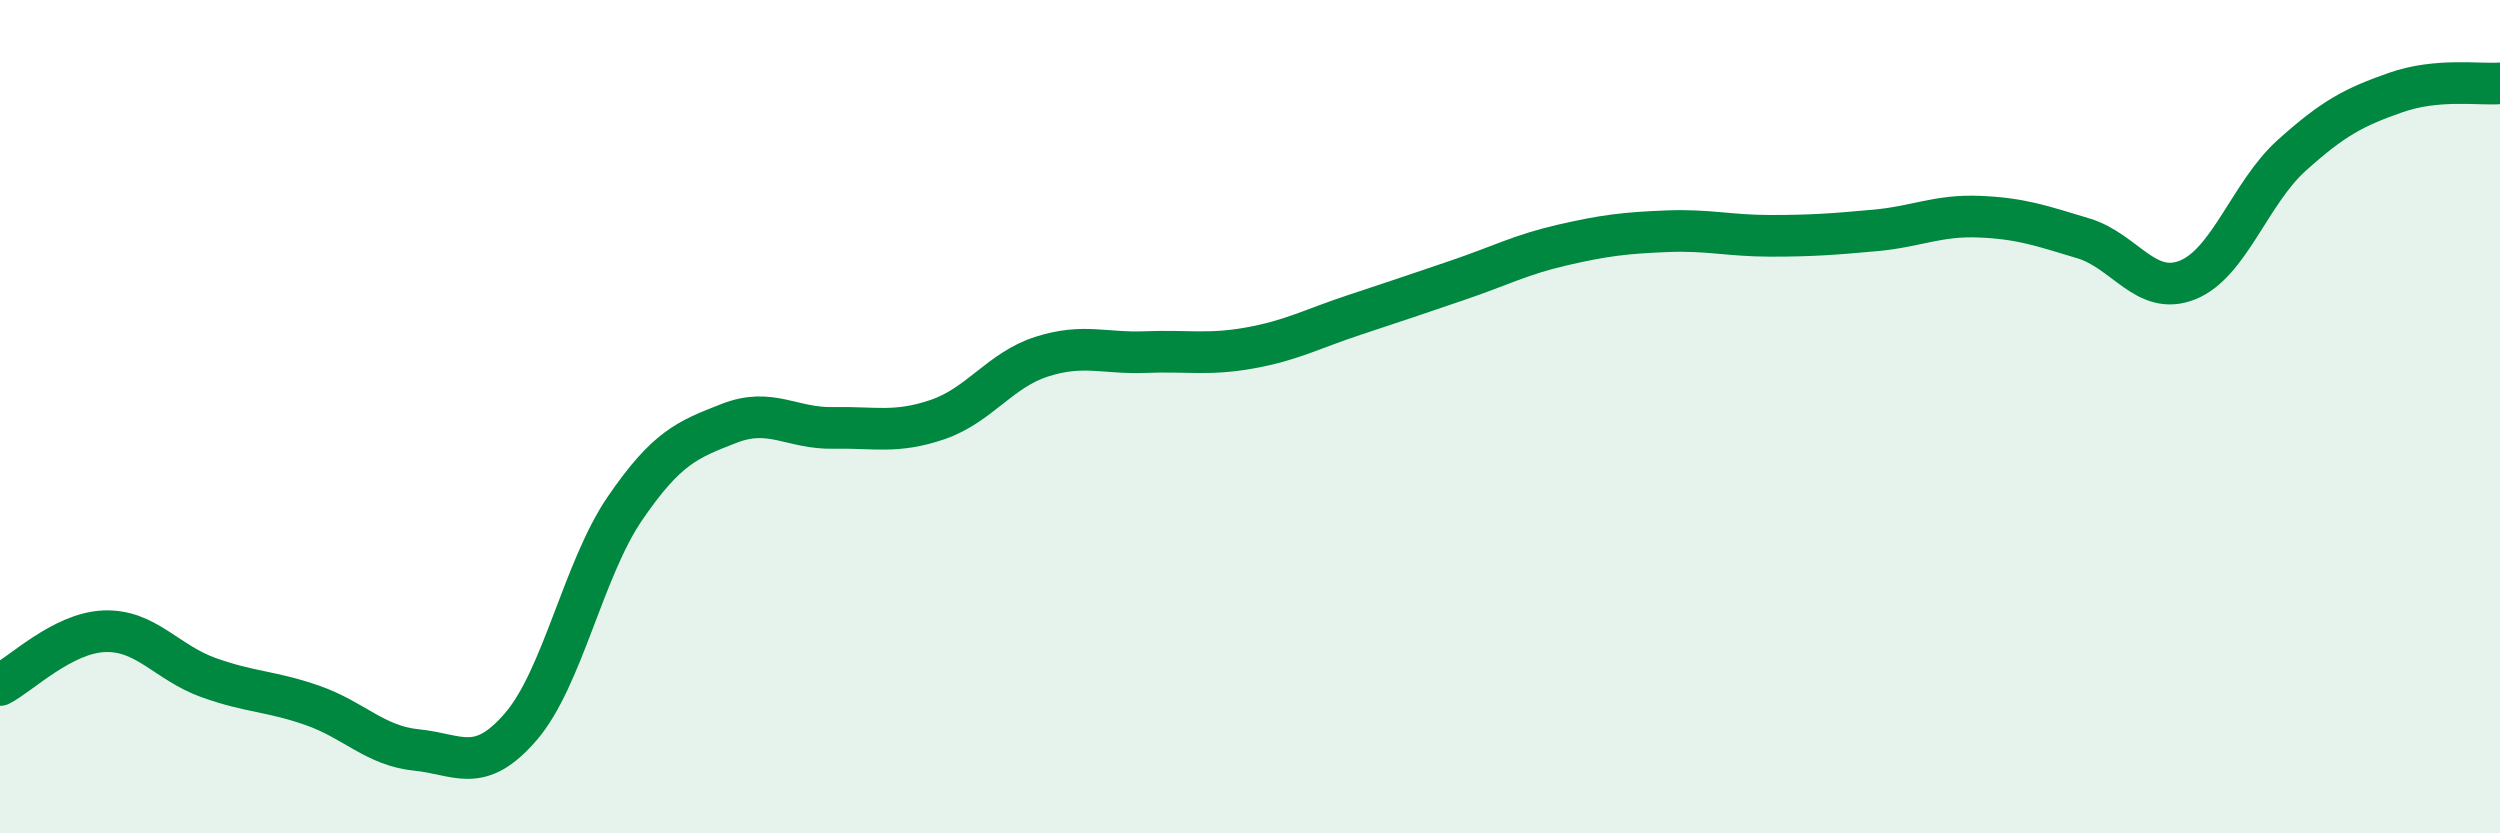 
    <svg width="60" height="20" viewBox="0 0 60 20" xmlns="http://www.w3.org/2000/svg">
      <path
        d="M 0,16.44 C 0.5,16.18 1.5,15.19 2.5,15.15 C 3.5,15.11 4,15.9 5,16.26 C 6,16.62 6.5,16.58 7.5,16.93 C 8.5,17.28 9,17.9 10,18 C 11,18.1 11.5,18.6 12.5,17.44 C 13.5,16.28 14,13.66 15,12.2 C 16,10.74 16.5,10.55 17.5,10.16 C 18.5,9.77 19,10.29 20,10.27 C 21,10.25 21.5,10.41 22.5,10.07 C 23.5,9.73 24,8.88 25,8.56 C 26,8.24 26.5,8.49 27.5,8.45 C 28.5,8.41 29,8.53 30,8.35 C 31,8.17 31.5,7.89 32.5,7.56 C 33.5,7.23 34,7.06 35,6.72 C 36,6.38 36.5,6.11 37.5,5.88 C 38.5,5.65 39,5.59 40,5.55 C 41,5.51 41.5,5.66 42.5,5.66 C 43.5,5.66 44,5.62 45,5.53 C 46,5.44 46.5,5.16 47.5,5.2 C 48.5,5.24 49,5.42 50,5.72 C 51,6.02 51.5,7.12 52.5,6.72 C 53.5,6.32 54,4.63 55,3.73 C 56,2.83 56.5,2.57 57.5,2.22 C 58.5,1.87 59.5,2.04 60,2L60 20L0 20Z"
        fill="#008740"
        opacity="0.1"
        stroke-linecap="round"
        stroke-linejoin="round"
      />
      <path
        d="M 0,16.44 C 0.5,16.18 1.5,15.19 2.5,15.15 C 3.5,15.11 4,15.9 5,16.26 C 6,16.62 6.5,16.58 7.5,16.93 C 8.5,17.28 9,17.9 10,18 C 11,18.1 11.5,18.6 12.5,17.44 C 13.5,16.28 14,13.66 15,12.2 C 16,10.74 16.5,10.55 17.5,10.16 C 18.5,9.77 19,10.29 20,10.27 C 21,10.25 21.5,10.41 22.5,10.07 C 23.5,9.73 24,8.88 25,8.56 C 26,8.24 26.5,8.49 27.5,8.45 C 28.5,8.41 29,8.53 30,8.35 C 31,8.17 31.5,7.89 32.5,7.56 C 33.5,7.23 34,7.06 35,6.72 C 36,6.38 36.5,6.11 37.5,5.88 C 38.5,5.65 39,5.59 40,5.55 C 41,5.51 41.5,5.66 42.5,5.66 C 43.5,5.66 44,5.62 45,5.53 C 46,5.44 46.5,5.16 47.5,5.2 C 48.5,5.24 49,5.42 50,5.72 C 51,6.02 51.5,7.12 52.5,6.72 C 53.5,6.32 54,4.63 55,3.73 C 56,2.83 56.5,2.57 57.5,2.22 C 58.5,1.87 59.5,2.04 60,2"
        stroke="#008740"
        stroke-width="1"
        fill="none"
        stroke-linecap="round"
        stroke-linejoin="round"
      />
    </svg>
  